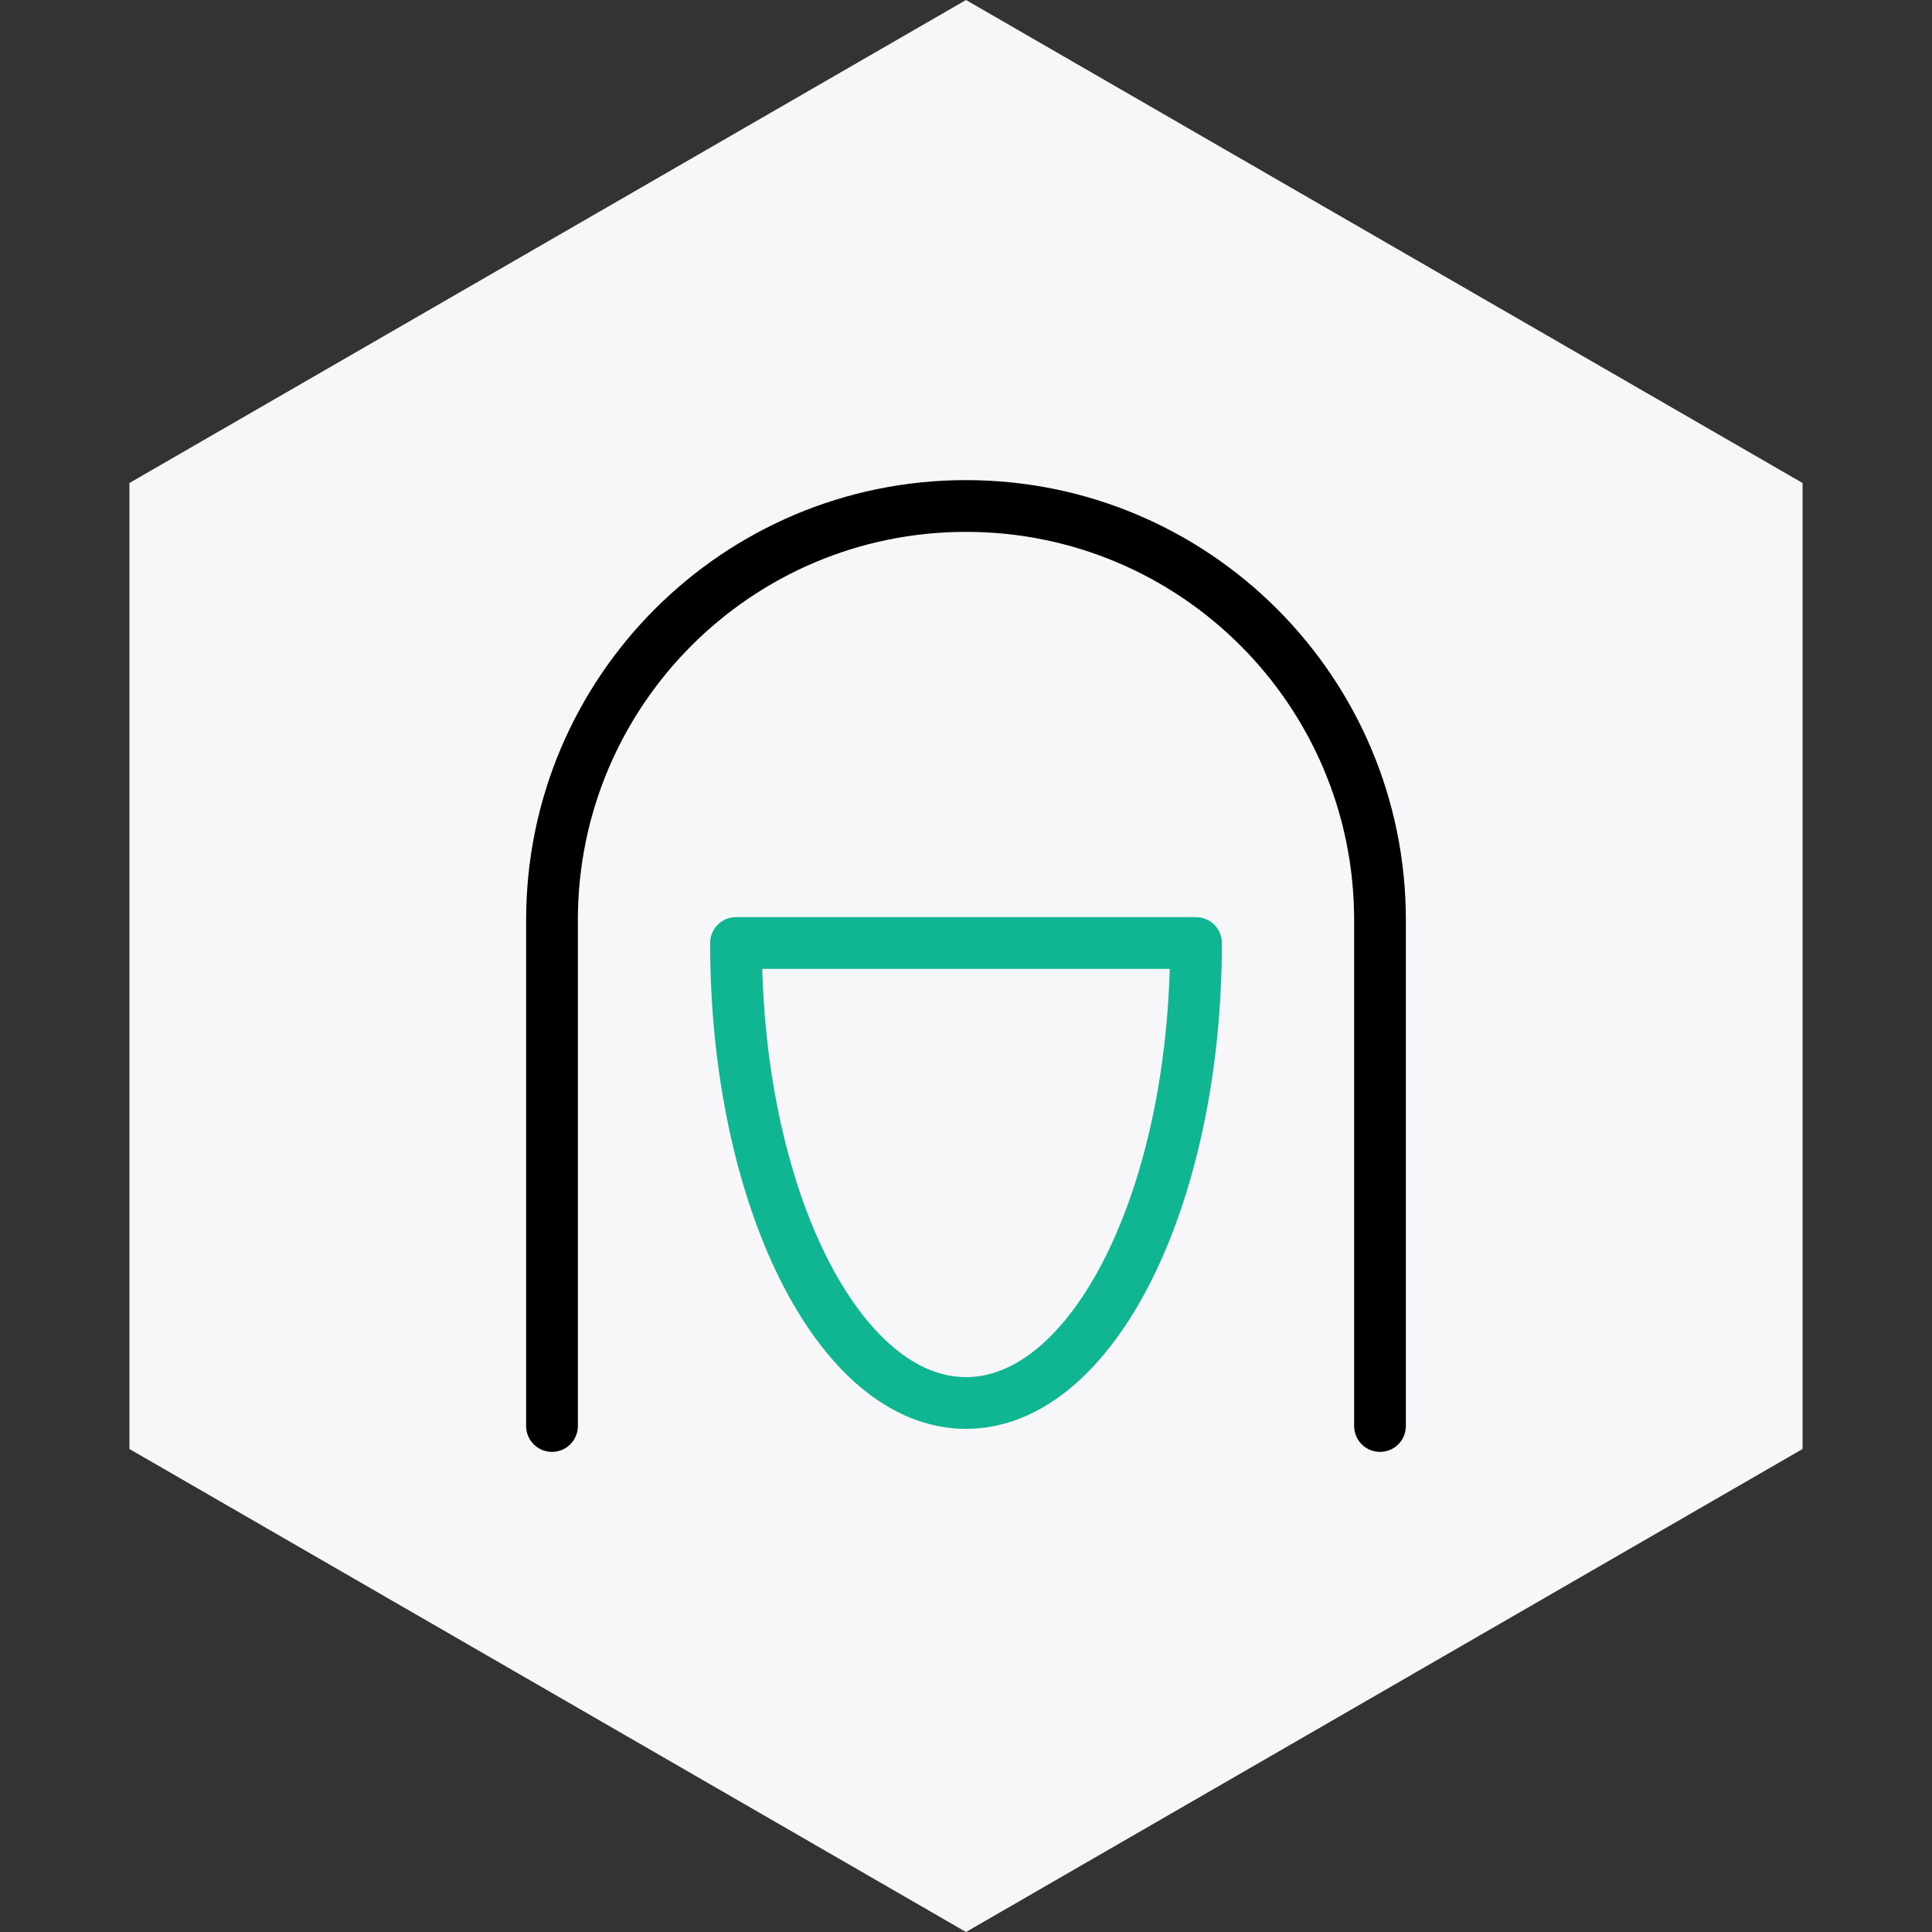 <?xml version="1.0" encoding="UTF-8"?>
<svg width="112px" height="112px" viewBox="0 0 112 112" version="1.1" xmlns="http://www.w3.org/2000/svg" xmlns:xlink="http://www.w3.org/1999/xlink">
    <rect x="0" y="0" width="112" height="112" fill="#333333" stroke="none"/>
    <title>编组 17</title>
    <g id="页面-1" stroke="none" stroke-width="1" fill="none" fill-rule="evenodd">
        <g id="托管方案/集中式" transform="translate(-618, -4071)">
            <g id="编组-17" transform="translate(618, 4071)">
                <polygon id="多边形" fill="#F7F7FA" points="56 0 104.497 28 104.497 84 56 112 7.503 84 7.503 28"></polygon>
                <g id="美颜_beauty" transform="translate(24, 24)">
                    <rect id="矩形" fill-opacity="0.01" fill="#FFFFFF" fill-rule="nonzero" x="0" y="0" width="64" height="64"></rect>
                    <path d="M56,58.667 C56,58.667 56,39.532 56,29.333 C56,16.079 45.255,5.333 32,5.333 C18.745,5.333 8,16.079 8,29.333 C8,38.217 8,58.667 8,58.667" id="路径" stroke="#000000" stroke-width="3" stroke-linecap="round" stroke-linejoin="round"></path>
                    <path d="M32,57.333 C39.364,57.333 45.333,45.394 45.333,30.667 L18.667,30.667 C18.667,45.394 24.636,57.333 32,57.333 Z" id="路径" stroke="#10B691" stroke-width="3" stroke-linecap="round" stroke-linejoin="round"></path>
                </g>
            </g>
        </g>
    </g>
</svg>